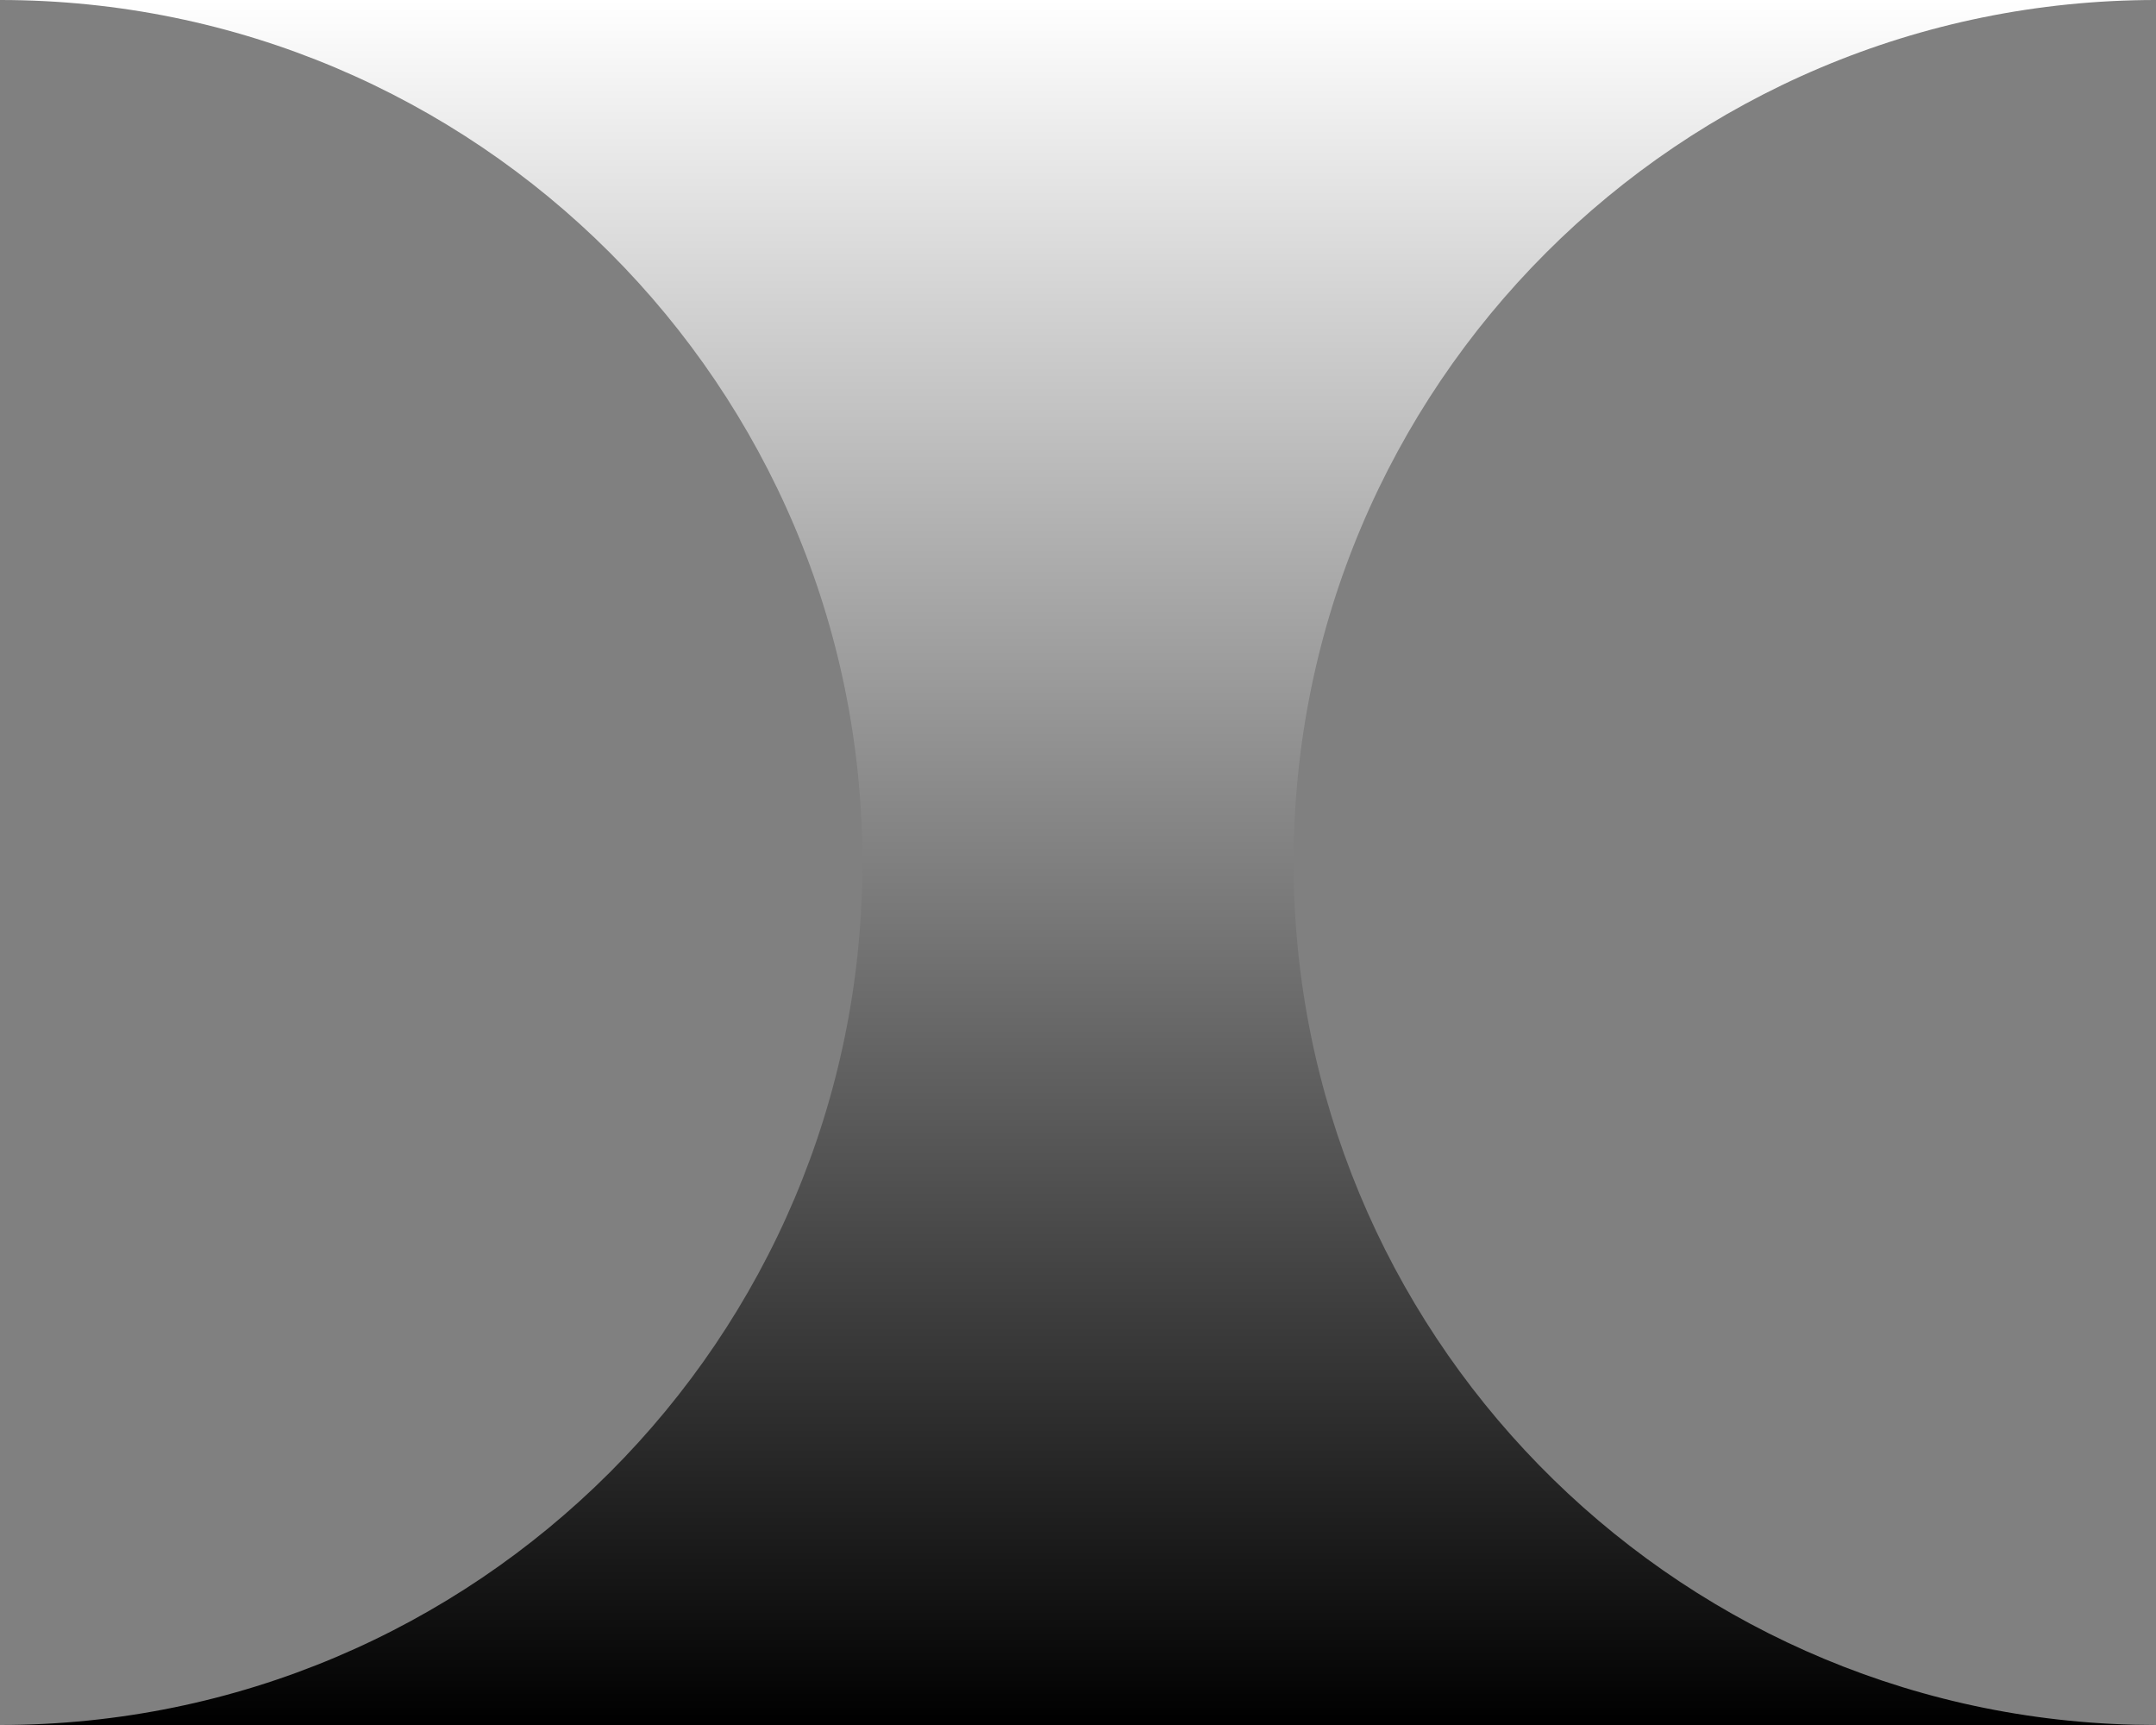 <?xml version="1.0" encoding="UTF-8"?> <svg xmlns="http://www.w3.org/2000/svg" width="40" height="32" viewBox="0 0 40 32" fill="none"><rect x="0" y="0" width="40" height="32" fill="#808080" stroke="none"/><path d="M-1.39876e-06 32C8.837 32 16 24.837 16 16C16 7.163 8.837 -1.3622e-06 0 -1.74846e-06L40 0C31.163 8.20832e-05 24 7.163 24 16C24 24.698 30.941 31.776 39.587 31.995L40 32L-1.39876e-06 32Z" fill="url(#paint0_linear_2848_9844)"></path><defs><linearGradient id="paint0_linear_2848_9844" x1="20" y1="-8.74228e-07" x2="20" y2="32" gradientUnits="userSpaceOnUse"><stop stop-color="white"></stop><stop offset="1"></stop></linearGradient></defs></svg> 